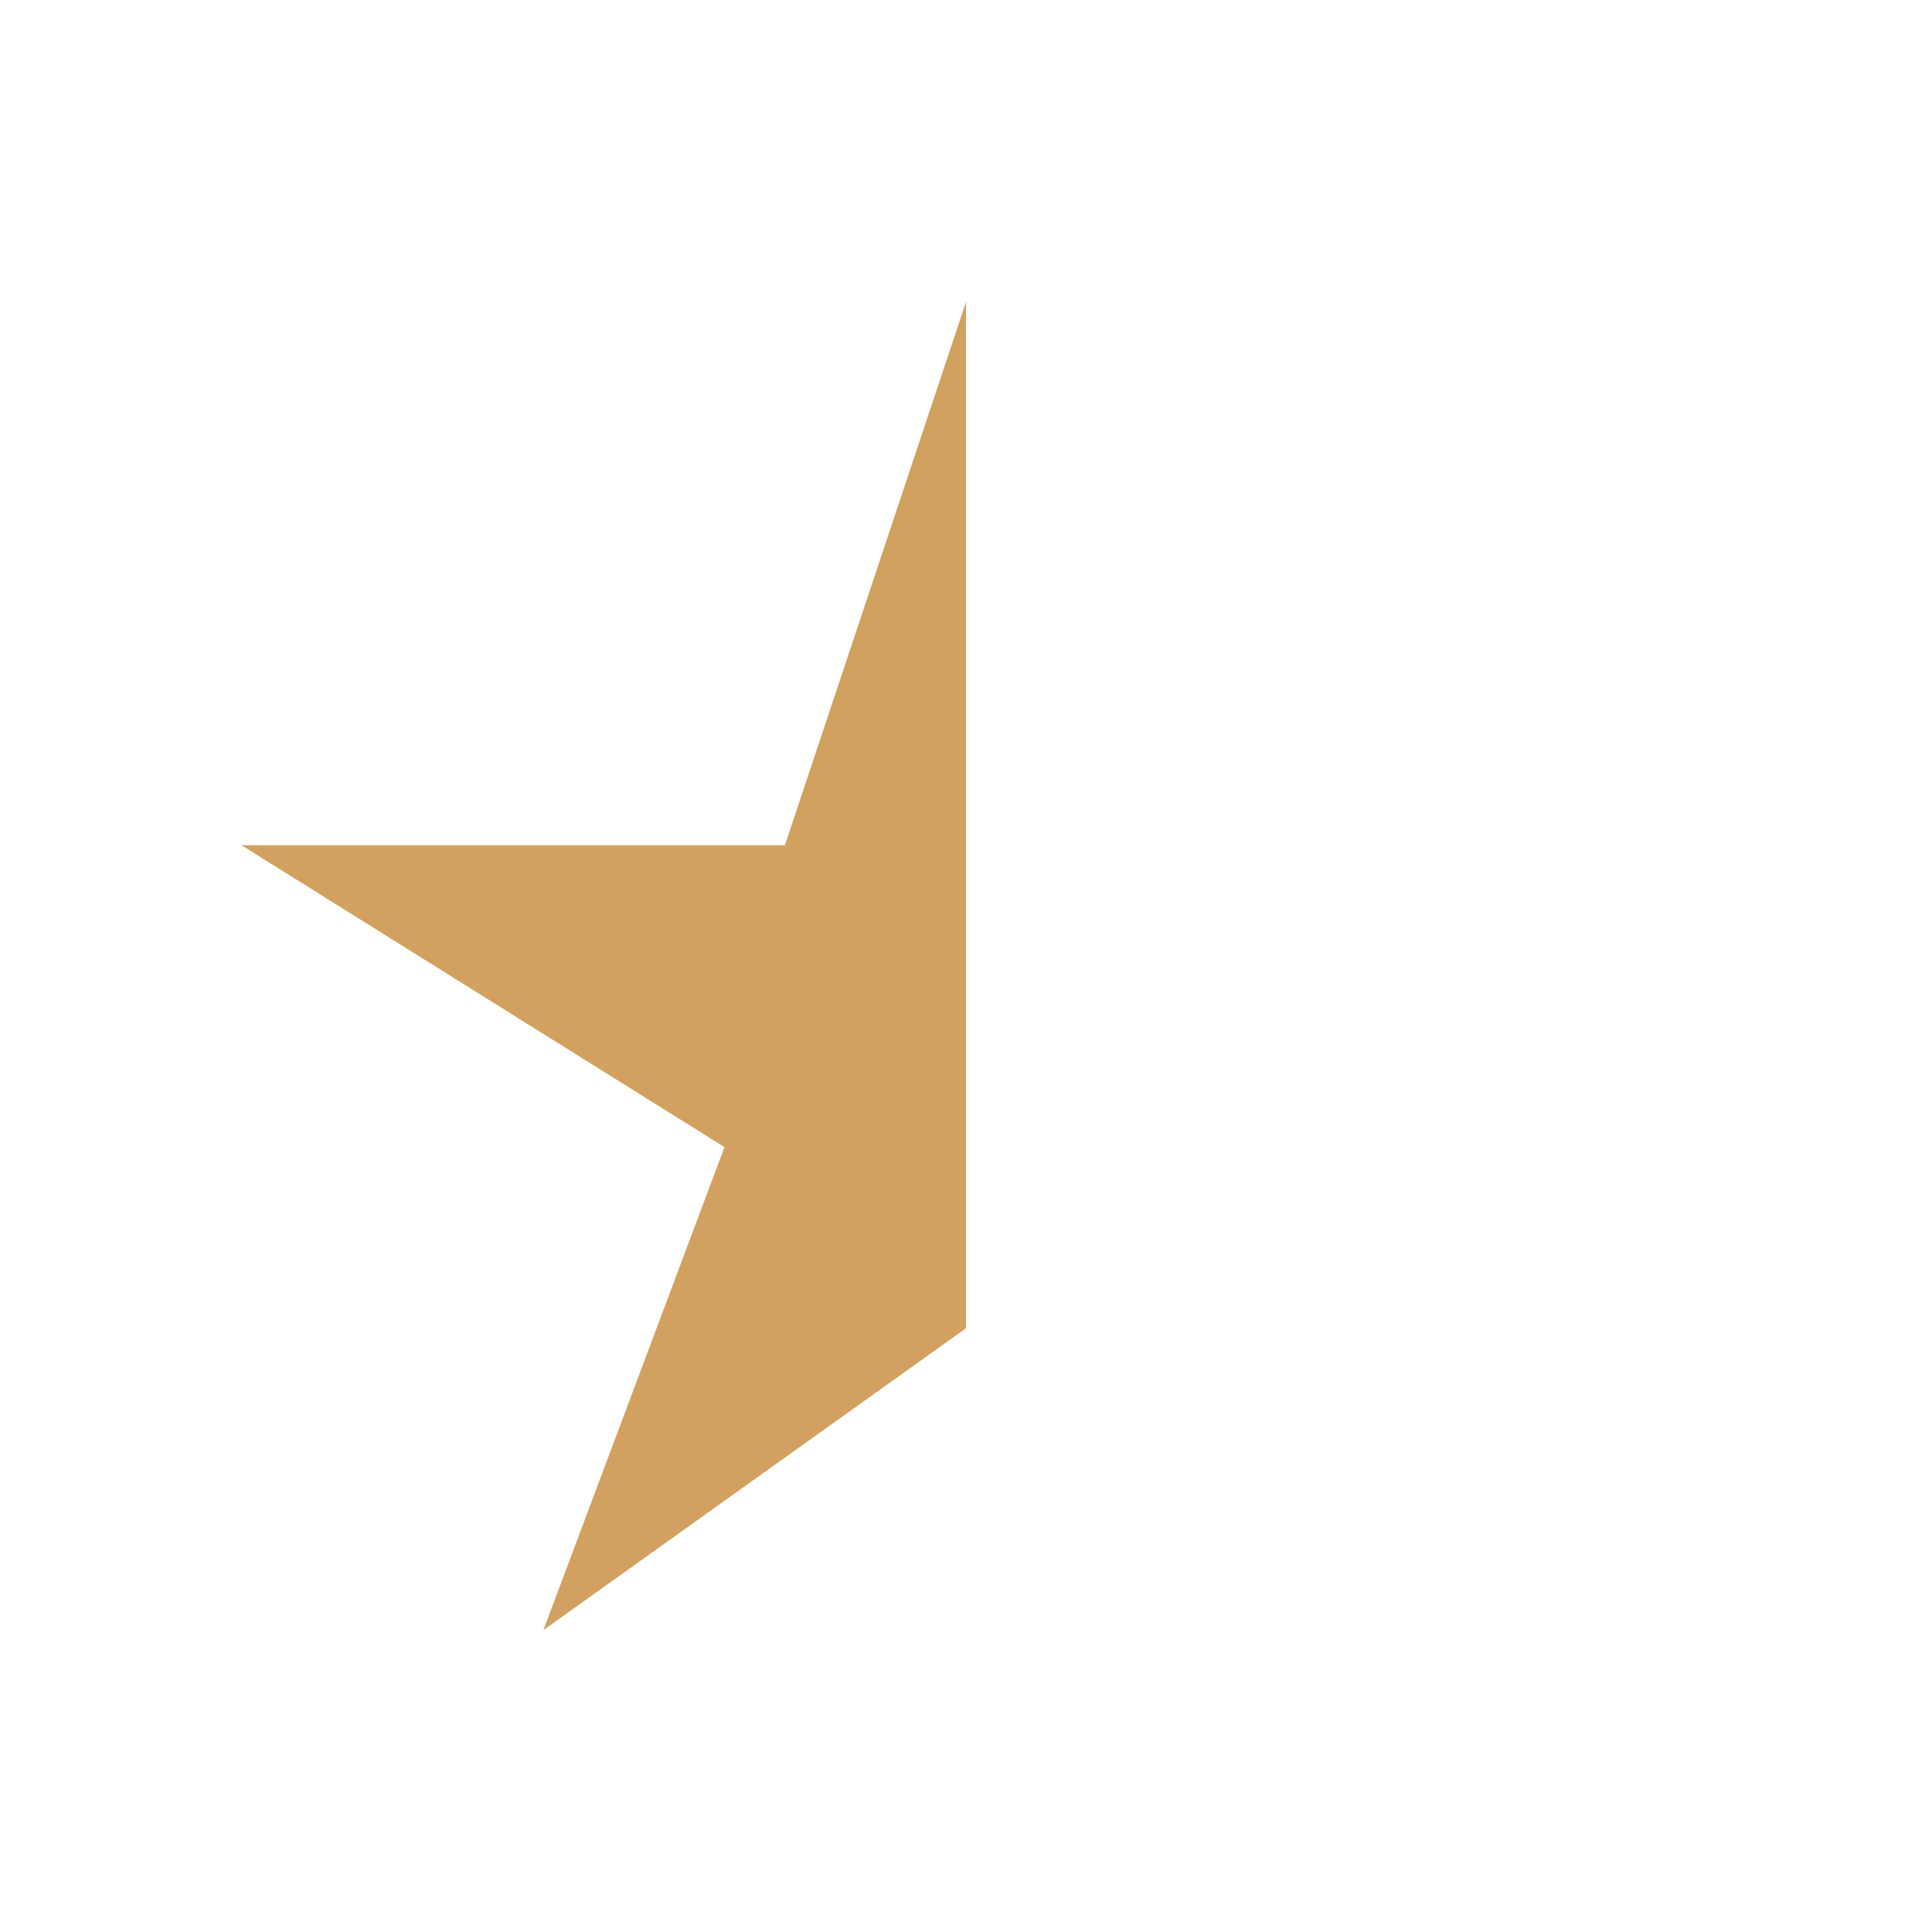 <?xml version="1.0" encoding="UTF-8"?>
<svg xmlns="http://www.w3.org/2000/svg" width="32" height="32" viewBox="0 0 32 32"><defs><linearGradient id="a"><stop offset="50%" stop-color="#D3A15F"/><stop offset="50%" stop-color="transparent"/></linearGradient></defs><polygon points="16,5 19,14 28,14 20,19 23,27 16,22 9,27 12,19 4,14 13,14" fill="url(#a)"/></svg>